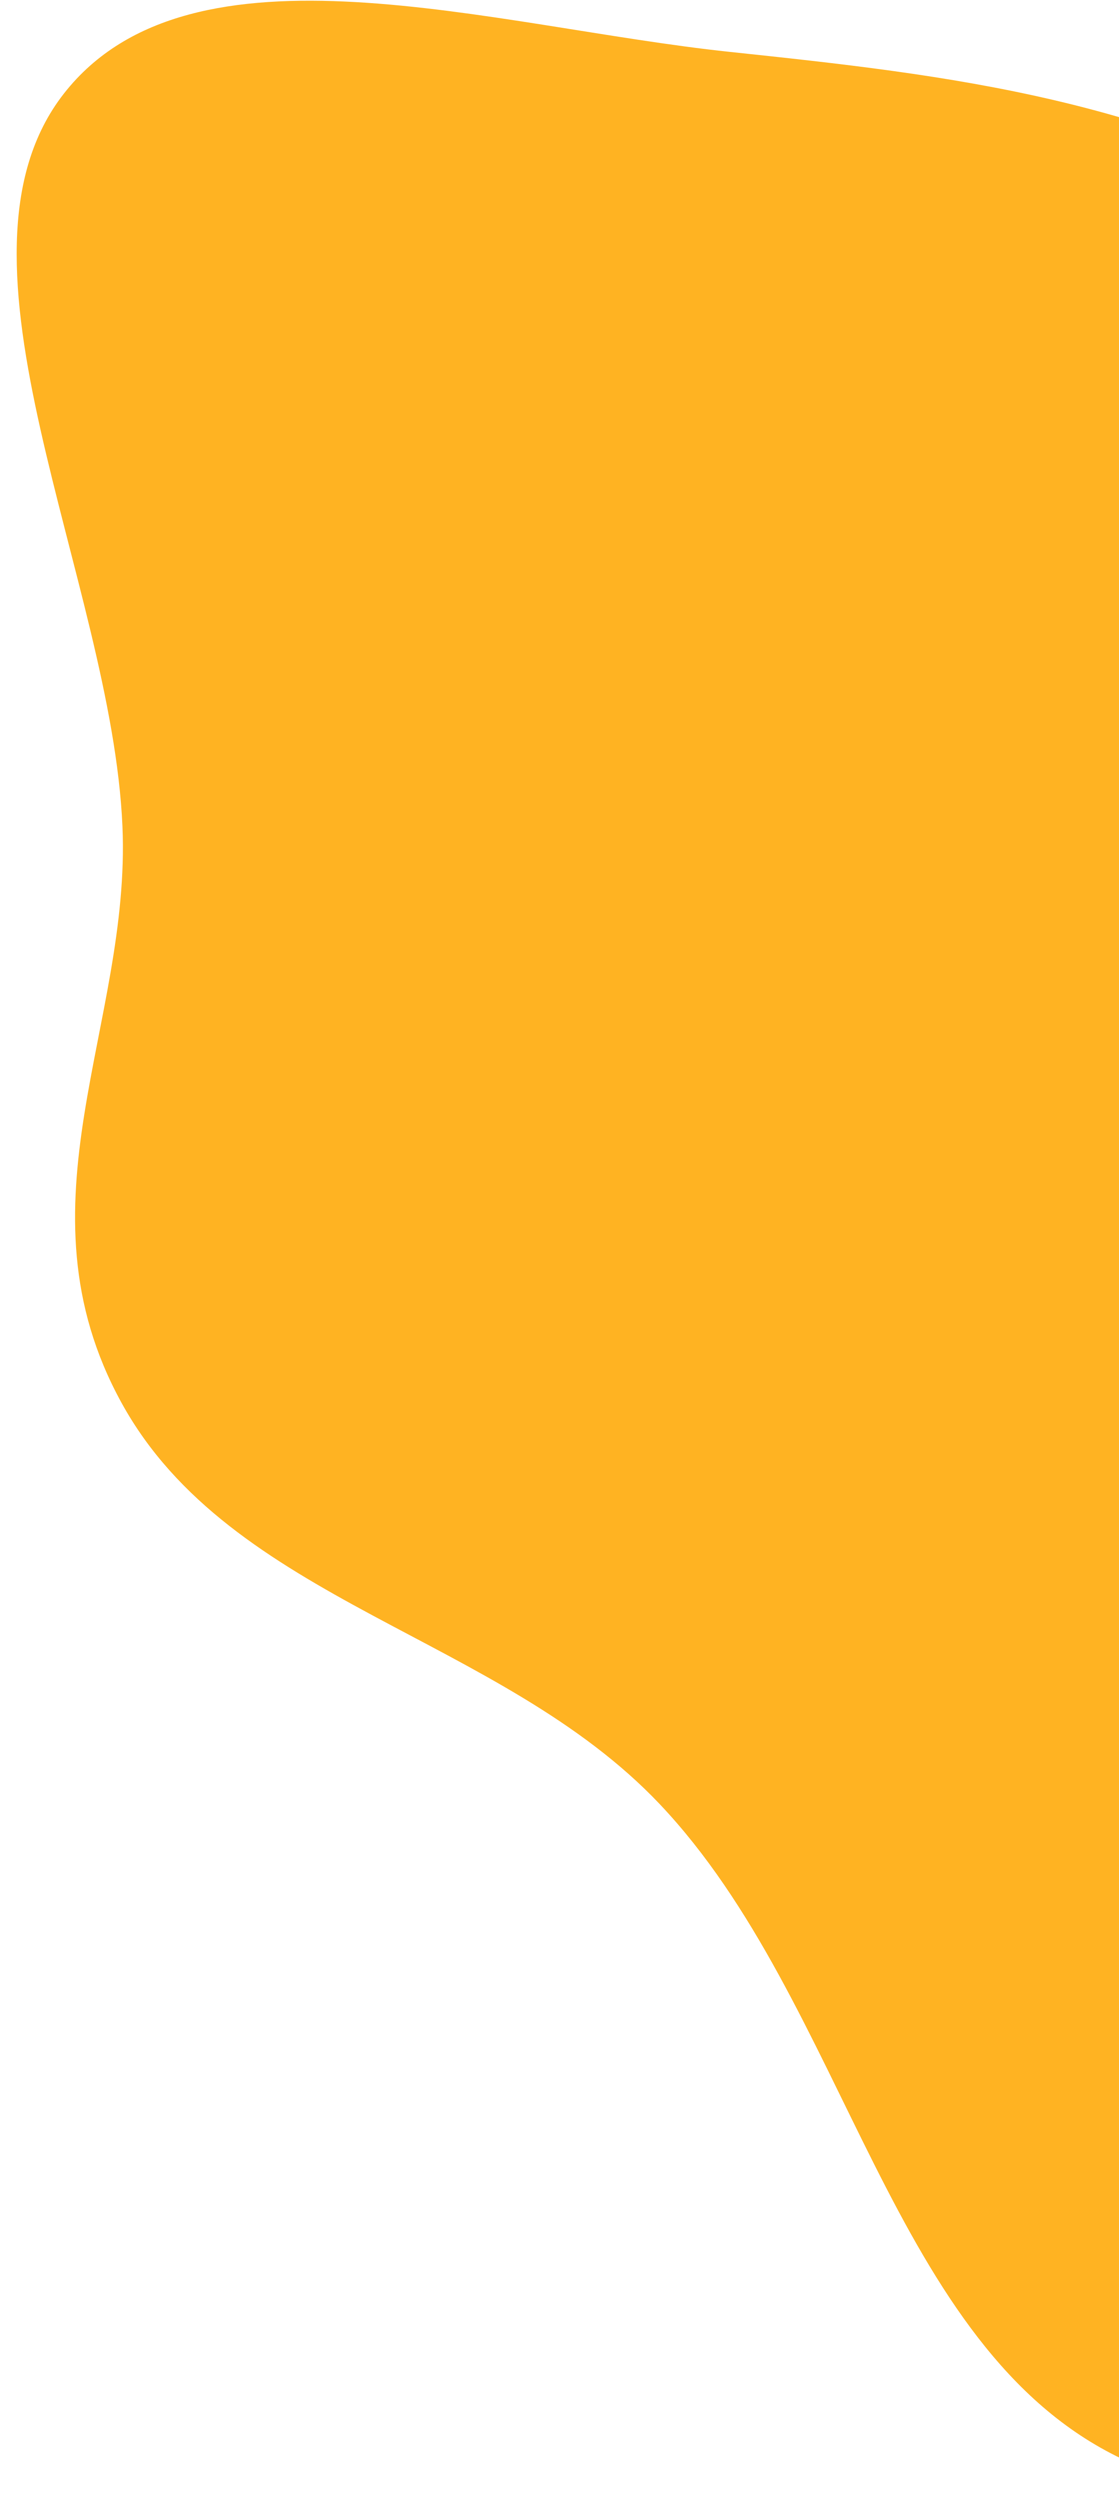 <?xml version="1.0" encoding="UTF-8"?> <svg xmlns="http://www.w3.org/2000/svg" width="43" height="96" viewBox="0 0 43 96" fill="none"> <path fill-rule="evenodd" clip-rule="evenodd" d="M2.461 3.586C7.37 -2.67 18.915 1.025 28.032 1.991C36.315 2.869 44.859 3.779 52.919 8.931C60.761 13.944 66.599 21.977 71.778 29.956C76.696 37.531 78.666 45.5 81.893 53.562C86.338 64.671 98.544 77.846 94.321 86.287C90.092 94.74 74.384 86.458 64.662 88C56.878 89.234 51.645 98.479 43.105 94.41C34.182 90.159 32.59 76.909 25.348 69.27C19.206 62.791 8.88 61.523 4.67 53.865C0.471 46.229 5.04 39.36 4.705 31.723C4.288 22.239 -2.534 9.952 2.461 3.586Z" fill="#FFB322"></path> </svg> 